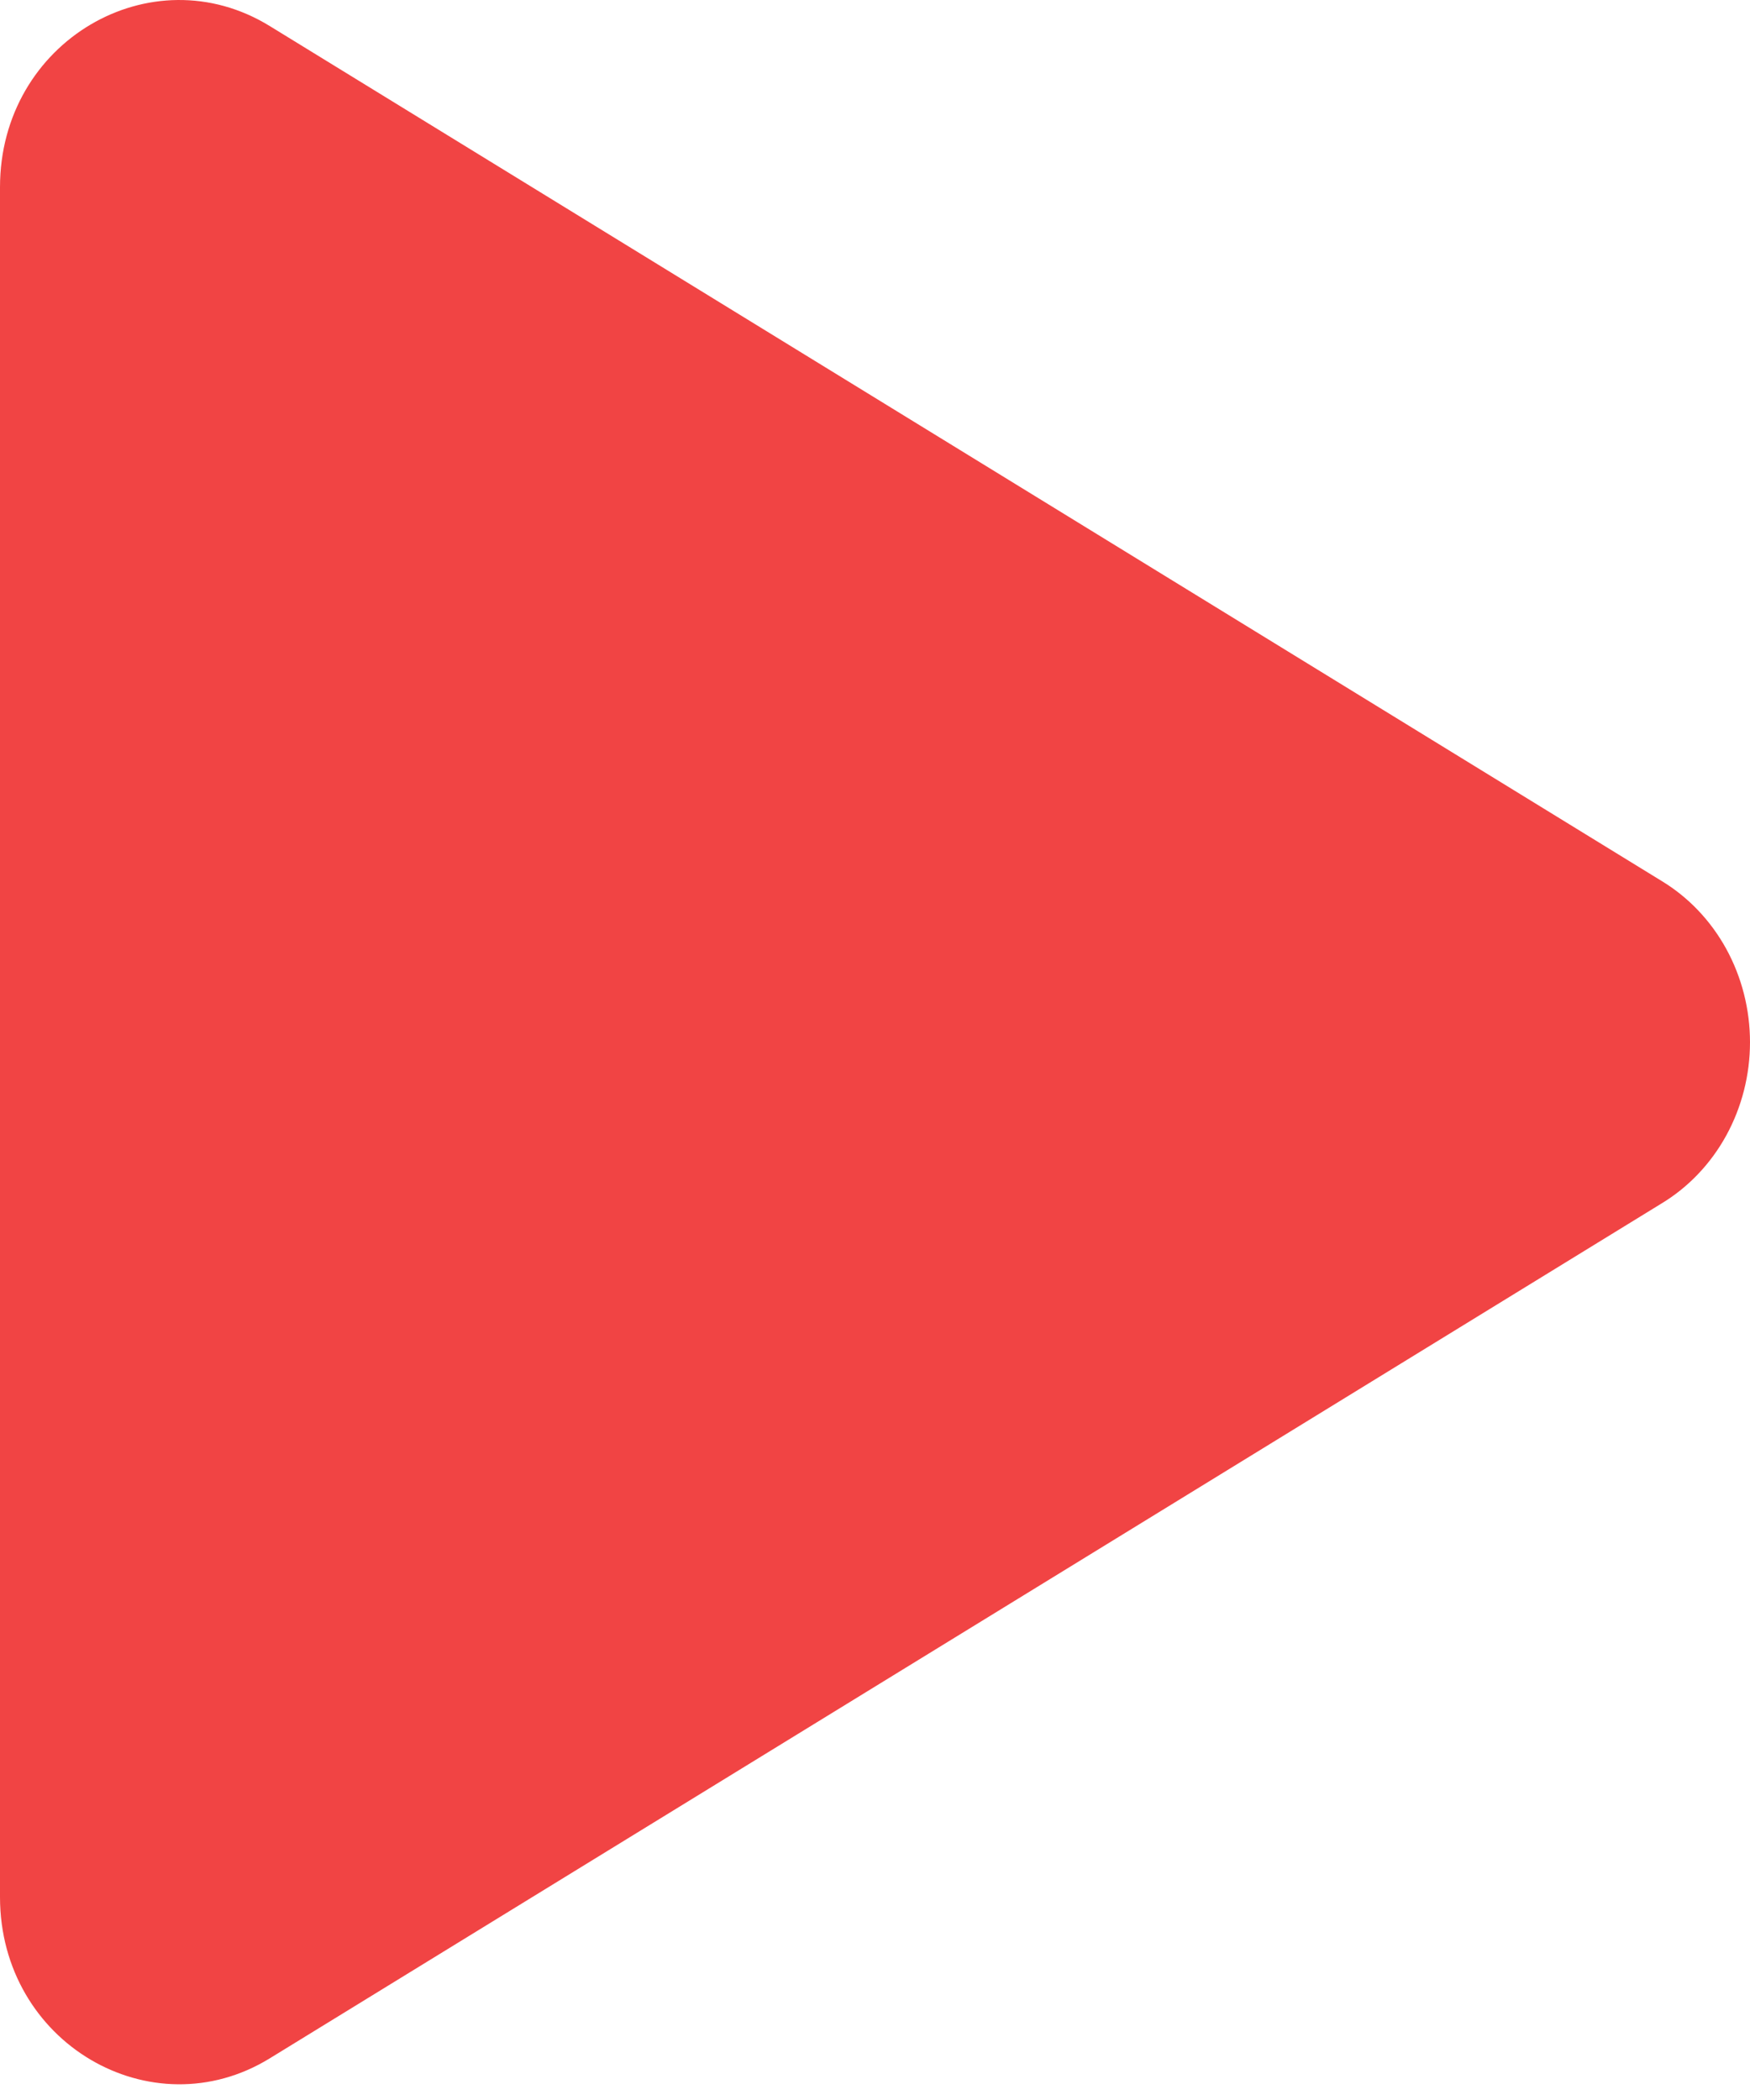 <?xml version="1.0" encoding="UTF-8"?> <svg xmlns="http://www.w3.org/2000/svg" width="60" height="72" viewBox="0 0 60 72" fill="none"> <path d="M56.967 41.262L9.247 70.573C5.197 73.058 0 70.049 0 65.04V6.418C0 1.416 5.19 -1.601 9.247 0.892L56.967 30.203C57.888 30.76 58.654 31.564 59.187 32.535C59.719 33.507 60 34.61 60 35.733C60 36.855 59.719 37.958 59.187 38.929C58.654 39.901 57.888 40.705 56.967 41.262Z" fill="#F14444"></path> </svg> 